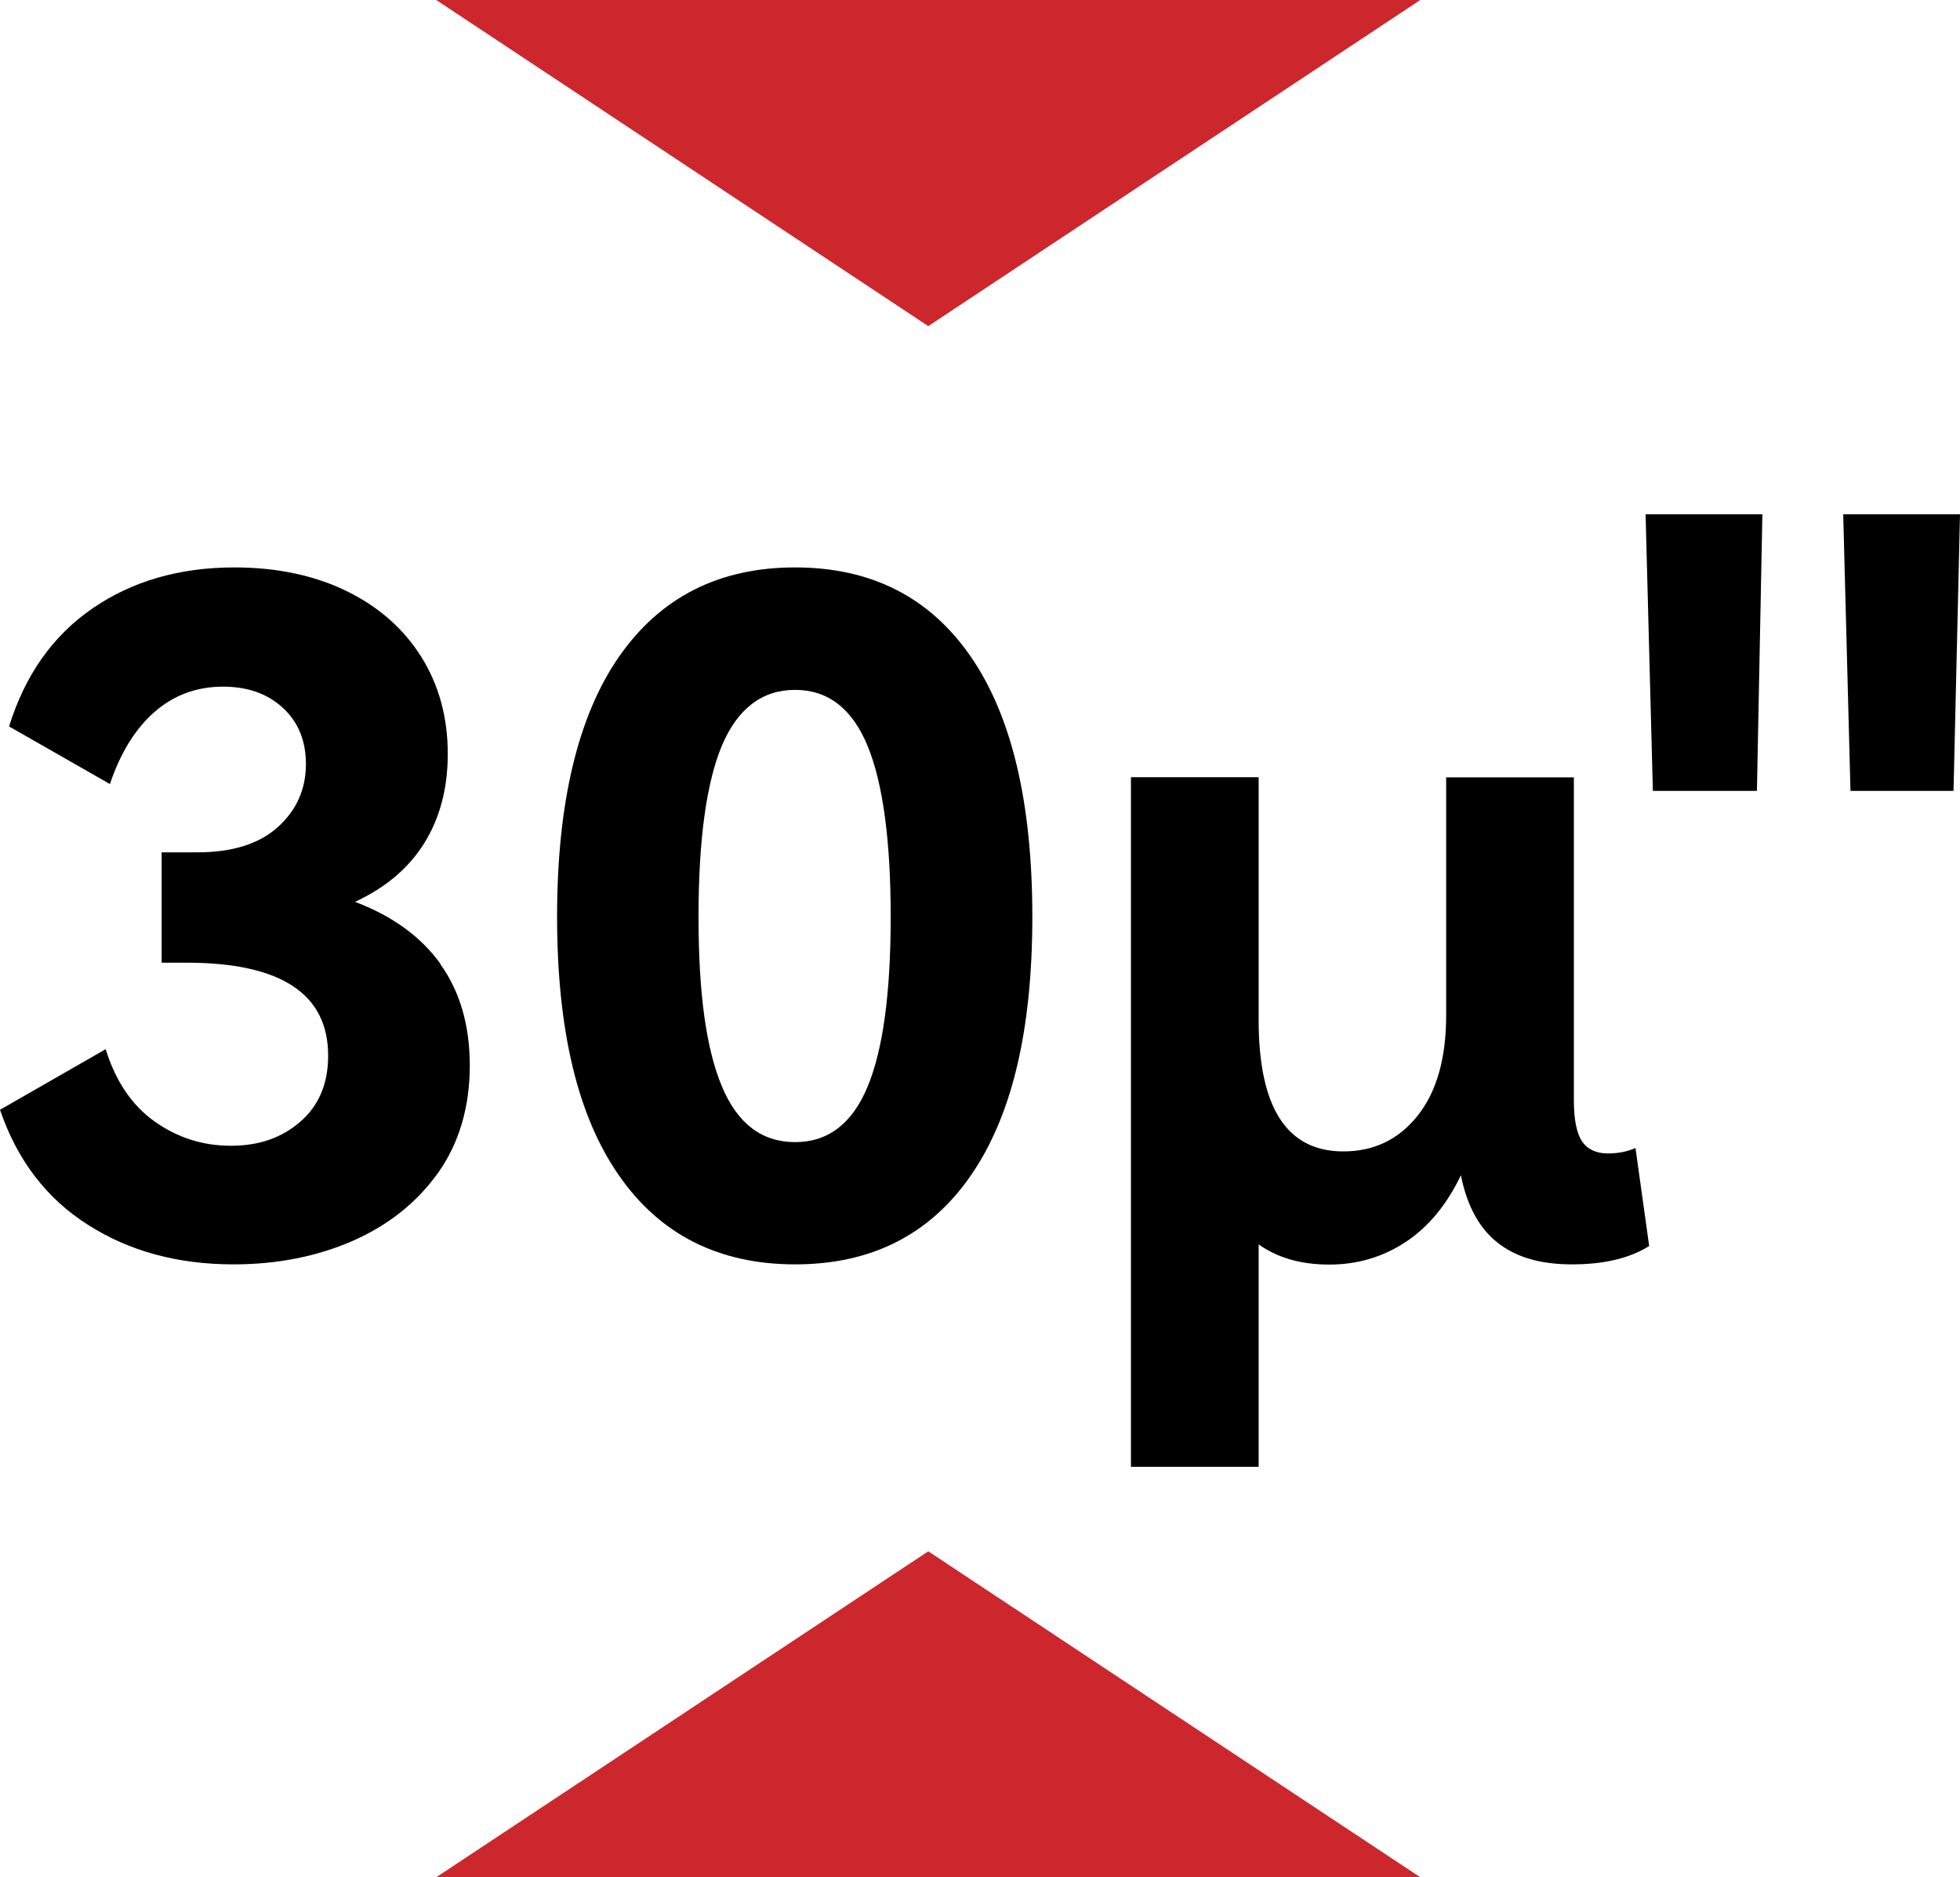 <?xml version="1.0" encoding="UTF-8"?>
<svg id="_图层_2" data-name="图层 2" xmlns="http://www.w3.org/2000/svg" viewBox="0 0 97 92.9">
  <defs>
    <style>
      .cls-1 {
        fill: #cc272c;
      }
    </style>
  </defs>
  <g id="_图层_1-2" data-name="图层 1">
    <g id="_42-30μ_金手指" data-name="42-30μ&amp;quot;金手指">
      <g>
        <polygon class="cls-1" points="45.94 76.77 21.59 92.9 70.29 92.9 45.94 76.77"/>
        <polygon class="cls-1" points="45.94 16.14 70.29 0 21.59 0 45.94 16.14"/>
      </g>
      <g>
        <path d="M21.79,47.71c.97,1.35,1.46,3.02,1.46,5.03s-.52,3.83-1.57,5.3c-1.05,1.47-2.46,2.59-4.23,3.37-1.77,.77-3.74,1.16-5.89,1.16-2.76,0-5.16-.65-7.21-1.96-2.05-1.3-3.5-3.2-4.35-5.69l5.23-3c.49,1.58,1.29,2.77,2.41,3.57,1.12,.8,2.38,1.21,3.78,1.21s2.51-.39,3.43-1.18c.92-.79,1.39-1.88,1.39-3.28,0-3.06-2.34-4.6-7.01-4.6h-1.23v-5.46h1.77c1.73,0,3.06-.42,3.98-1.25,.92-.83,1.39-1.87,1.39-3.12,0-1.15-.38-2.08-1.14-2.78-.76-.7-1.74-1.05-2.96-1.05-1.31,0-2.44,.42-3.39,1.25s-1.69,2.02-2.21,3.57L.45,35.95c.79-2.55,2.17-4.5,4.14-5.85,1.97-1.35,4.31-2.02,7.01-2.02,2.09,0,3.94,.39,5.53,1.16s2.83,1.86,3.71,3.25c.88,1.4,1.32,3,1.32,4.82,0,1.7-.39,3.17-1.16,4.41-.77,1.24-1.92,2.21-3.43,2.91,1.85,.7,3.26,1.72,4.23,3.07Z"/>
        <path d="M48.04,58.18c-2.03,2.93-4.93,4.39-8.69,4.39s-6.67-1.46-8.71-4.39c-2.05-2.93-3.07-7.2-3.07-12.81s1.02-9.93,3.07-12.88c2.05-2.94,4.95-4.41,8.71-4.41s6.66,1.47,8.69,4.41c2.03,2.94,3.05,7.23,3.05,12.88s-1.02,9.88-3.05,12.81Zm-12.31-4.41c.77,1.84,1.98,2.75,3.62,2.75s2.83-.92,3.59-2.75c.76-1.83,1.14-4.63,1.14-8.39s-.38-6.61-1.14-8.46c-.76-1.85-1.96-2.78-3.59-2.78s-2.84,.92-3.62,2.75c-.77,1.84-1.16,4.66-1.16,8.49s.39,6.56,1.16,8.39Z"/>
        <path d="M81.62,61.66c-.97,.61-2.24,.91-3.82,.91s-2.78-.36-3.68-1.07c-.91-.71-1.52-1.83-1.82-3.34-.7,1.46-1.61,2.56-2.73,3.3-1.12,.74-2.38,1.12-3.78,1.12s-2.56-.33-3.5-1v11.01h-6.32V38.46h6.32v12.01c0,4.34,1.39,6.51,4.19,6.51,1.52,0,2.74-.59,3.68-1.77,.94-1.18,1.41-2.84,1.41-4.96v-11.78h6.32v15.97c0,.97,.14,1.65,.41,2.05,.27,.39,.7,.59,1.27,.59,.52,0,.97-.09,1.37-.27l.68,4.87Z"/>
        <path d="M81.8,39.14l-.36-13.69h5.78l-.27,13.69h-5.14Zm9.78,0l-.36-13.69h5.78l-.32,13.69h-5.1Z"/>
      </g>
    </g>
  </g>
</svg>